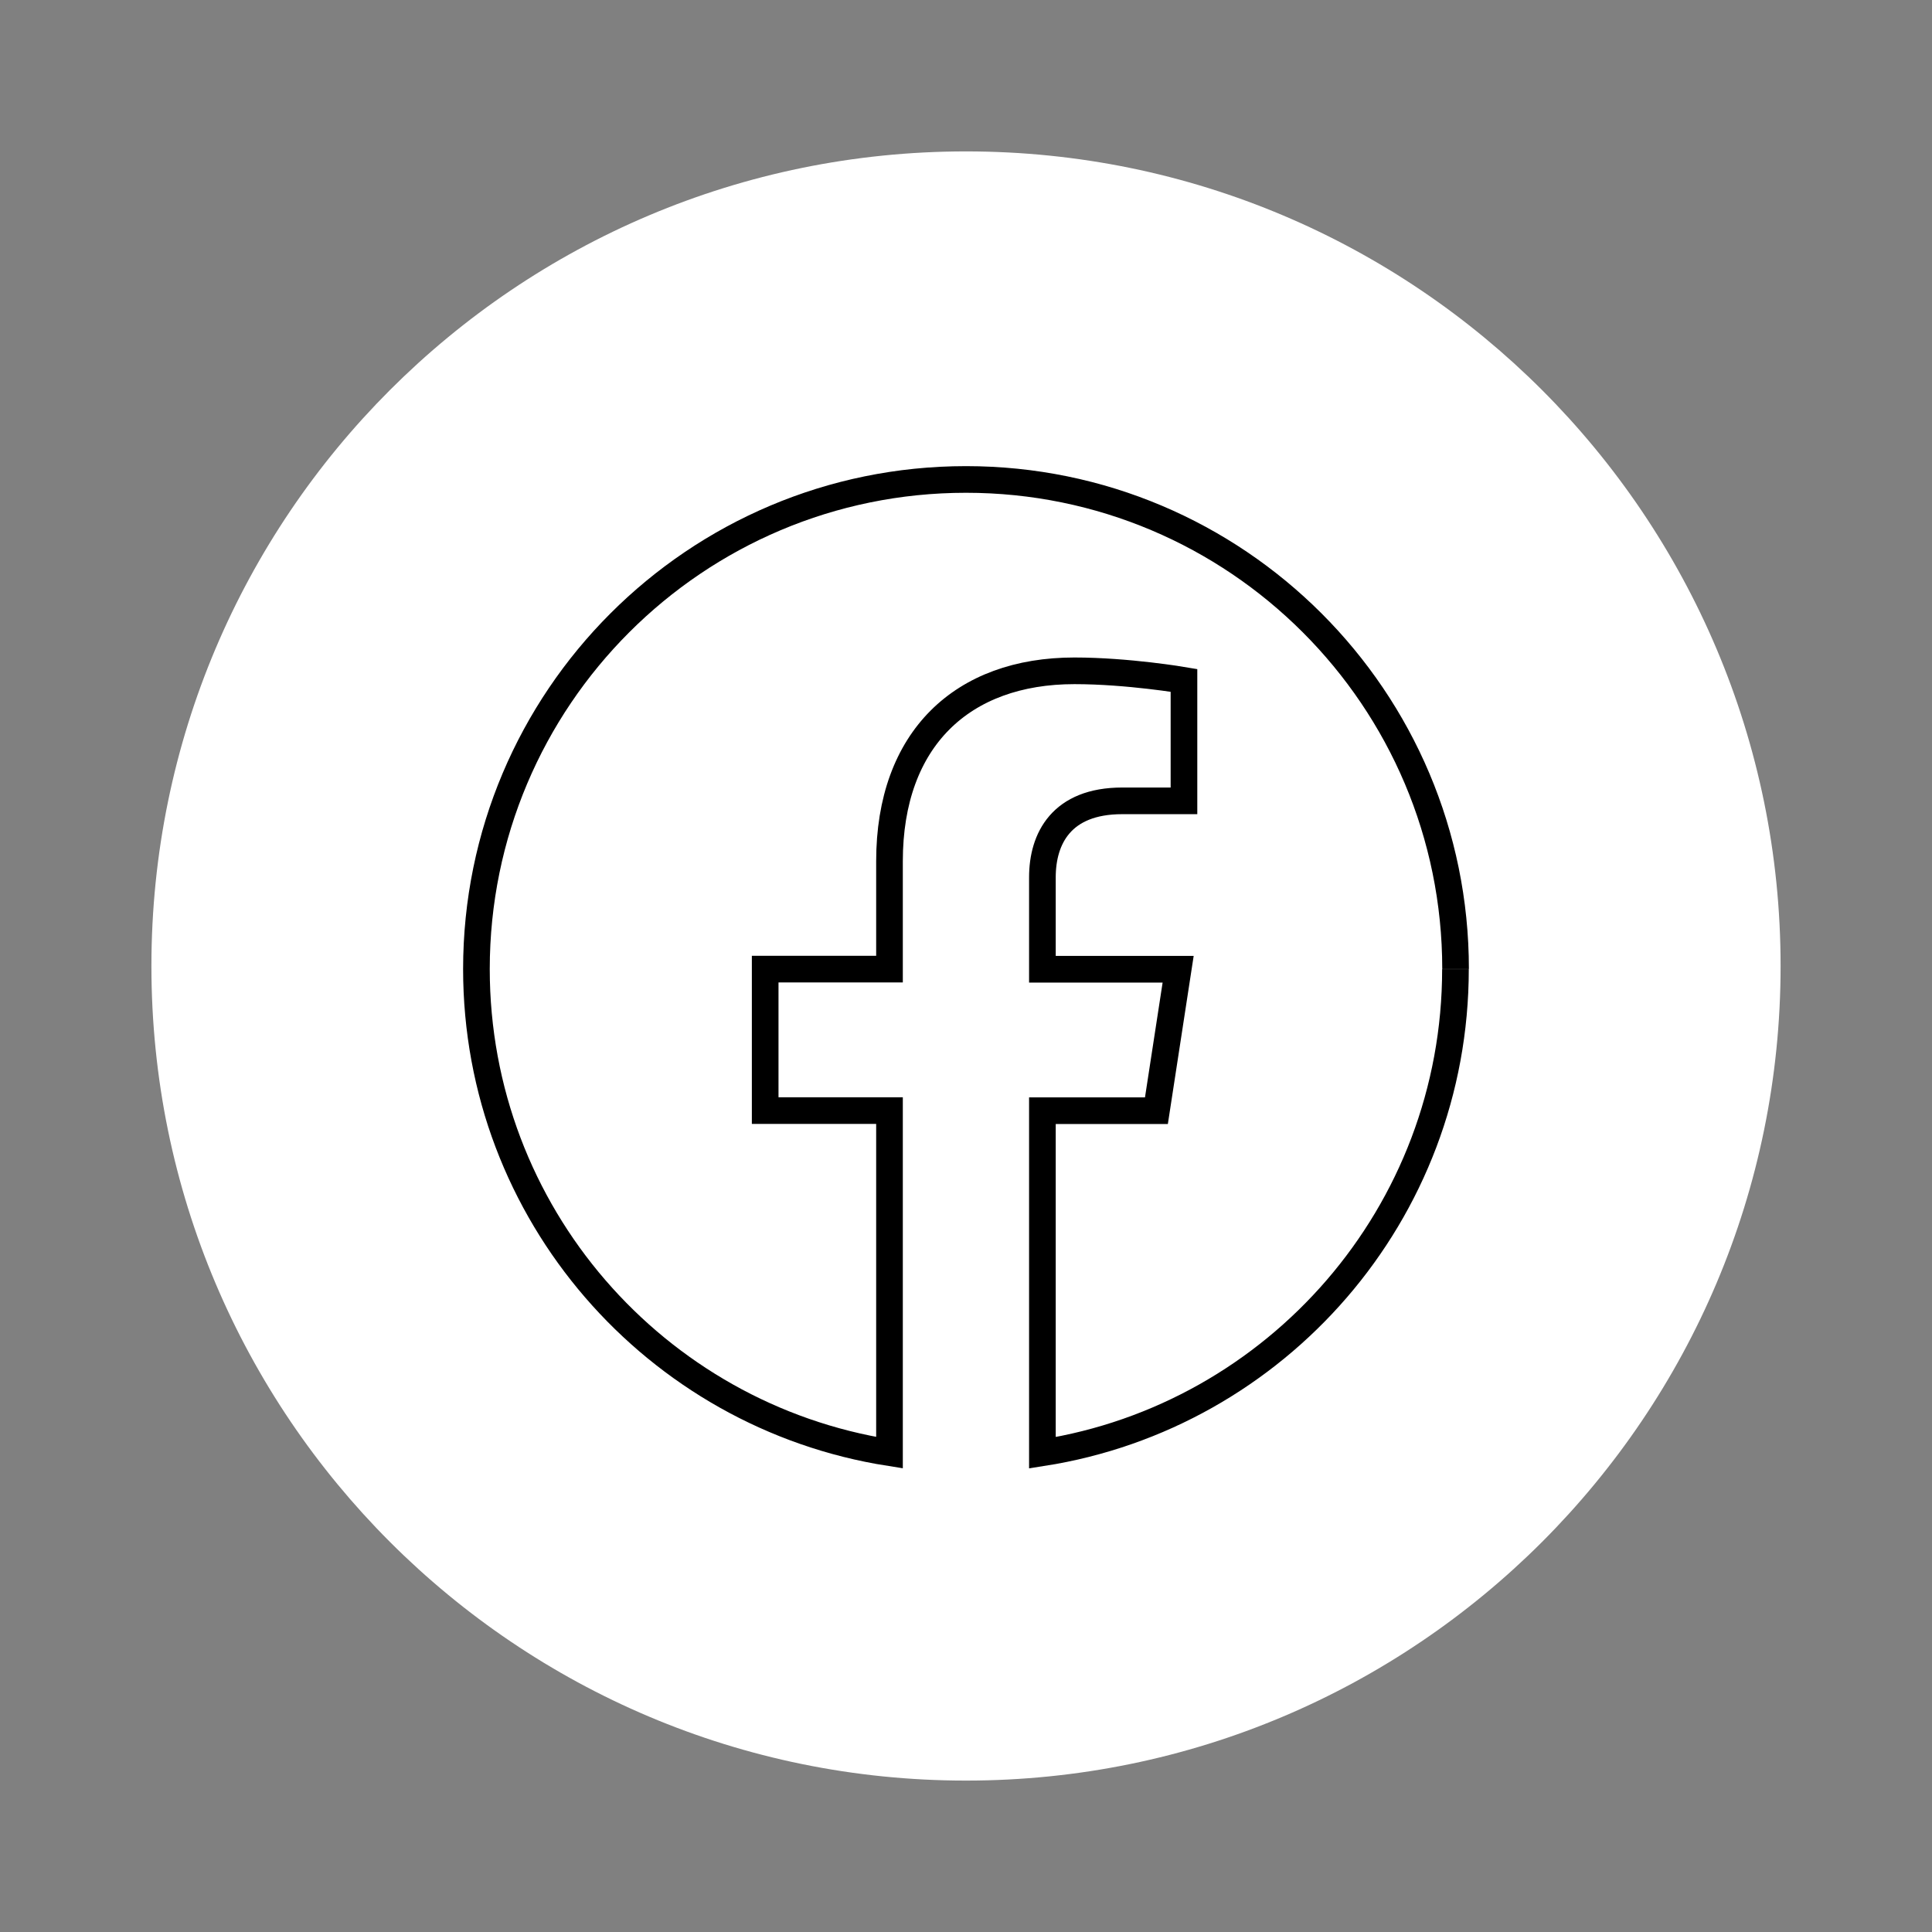 <?xml version="1.0" encoding="UTF-8"?> <svg xmlns="http://www.w3.org/2000/svg" width="145" height="145" viewBox="0 0 145 145" fill="none"><rect x="0" y="0" width="145" height="145" fill="#808080" stroke="none"/><path d="M72.5 133.636C106.265 133.636 133.637 106.264 133.637 72.5C133.637 38.735 106.265 11.363 72.5 11.363C38.736 11.363 11.364 38.735 11.364 72.5C11.364 106.264 38.736 133.636 72.5 133.636Z" fill="white"></path><path d="M109.243 72.727C109.243 52.437 92.79 35.984 72.5 35.984C52.209 35.984 35.757 52.437 35.757 72.727C35.757 91.068 49.19 106.264 66.758 109.026V83.353H57.428V72.735H66.758V64.638C66.758 55.432 72.243 50.346 80.636 50.346C84.654 50.346 88.859 51.064 88.859 51.064V60.105H84.225C79.661 60.105 78.234 62.937 78.234 65.847V72.743H88.422L86.791 83.36H78.234V109.034C95.802 106.28 109.235 91.076 109.235 72.735" stroke="black" stroke-width="2" stroke-miterlimit="10"></path></svg> 
